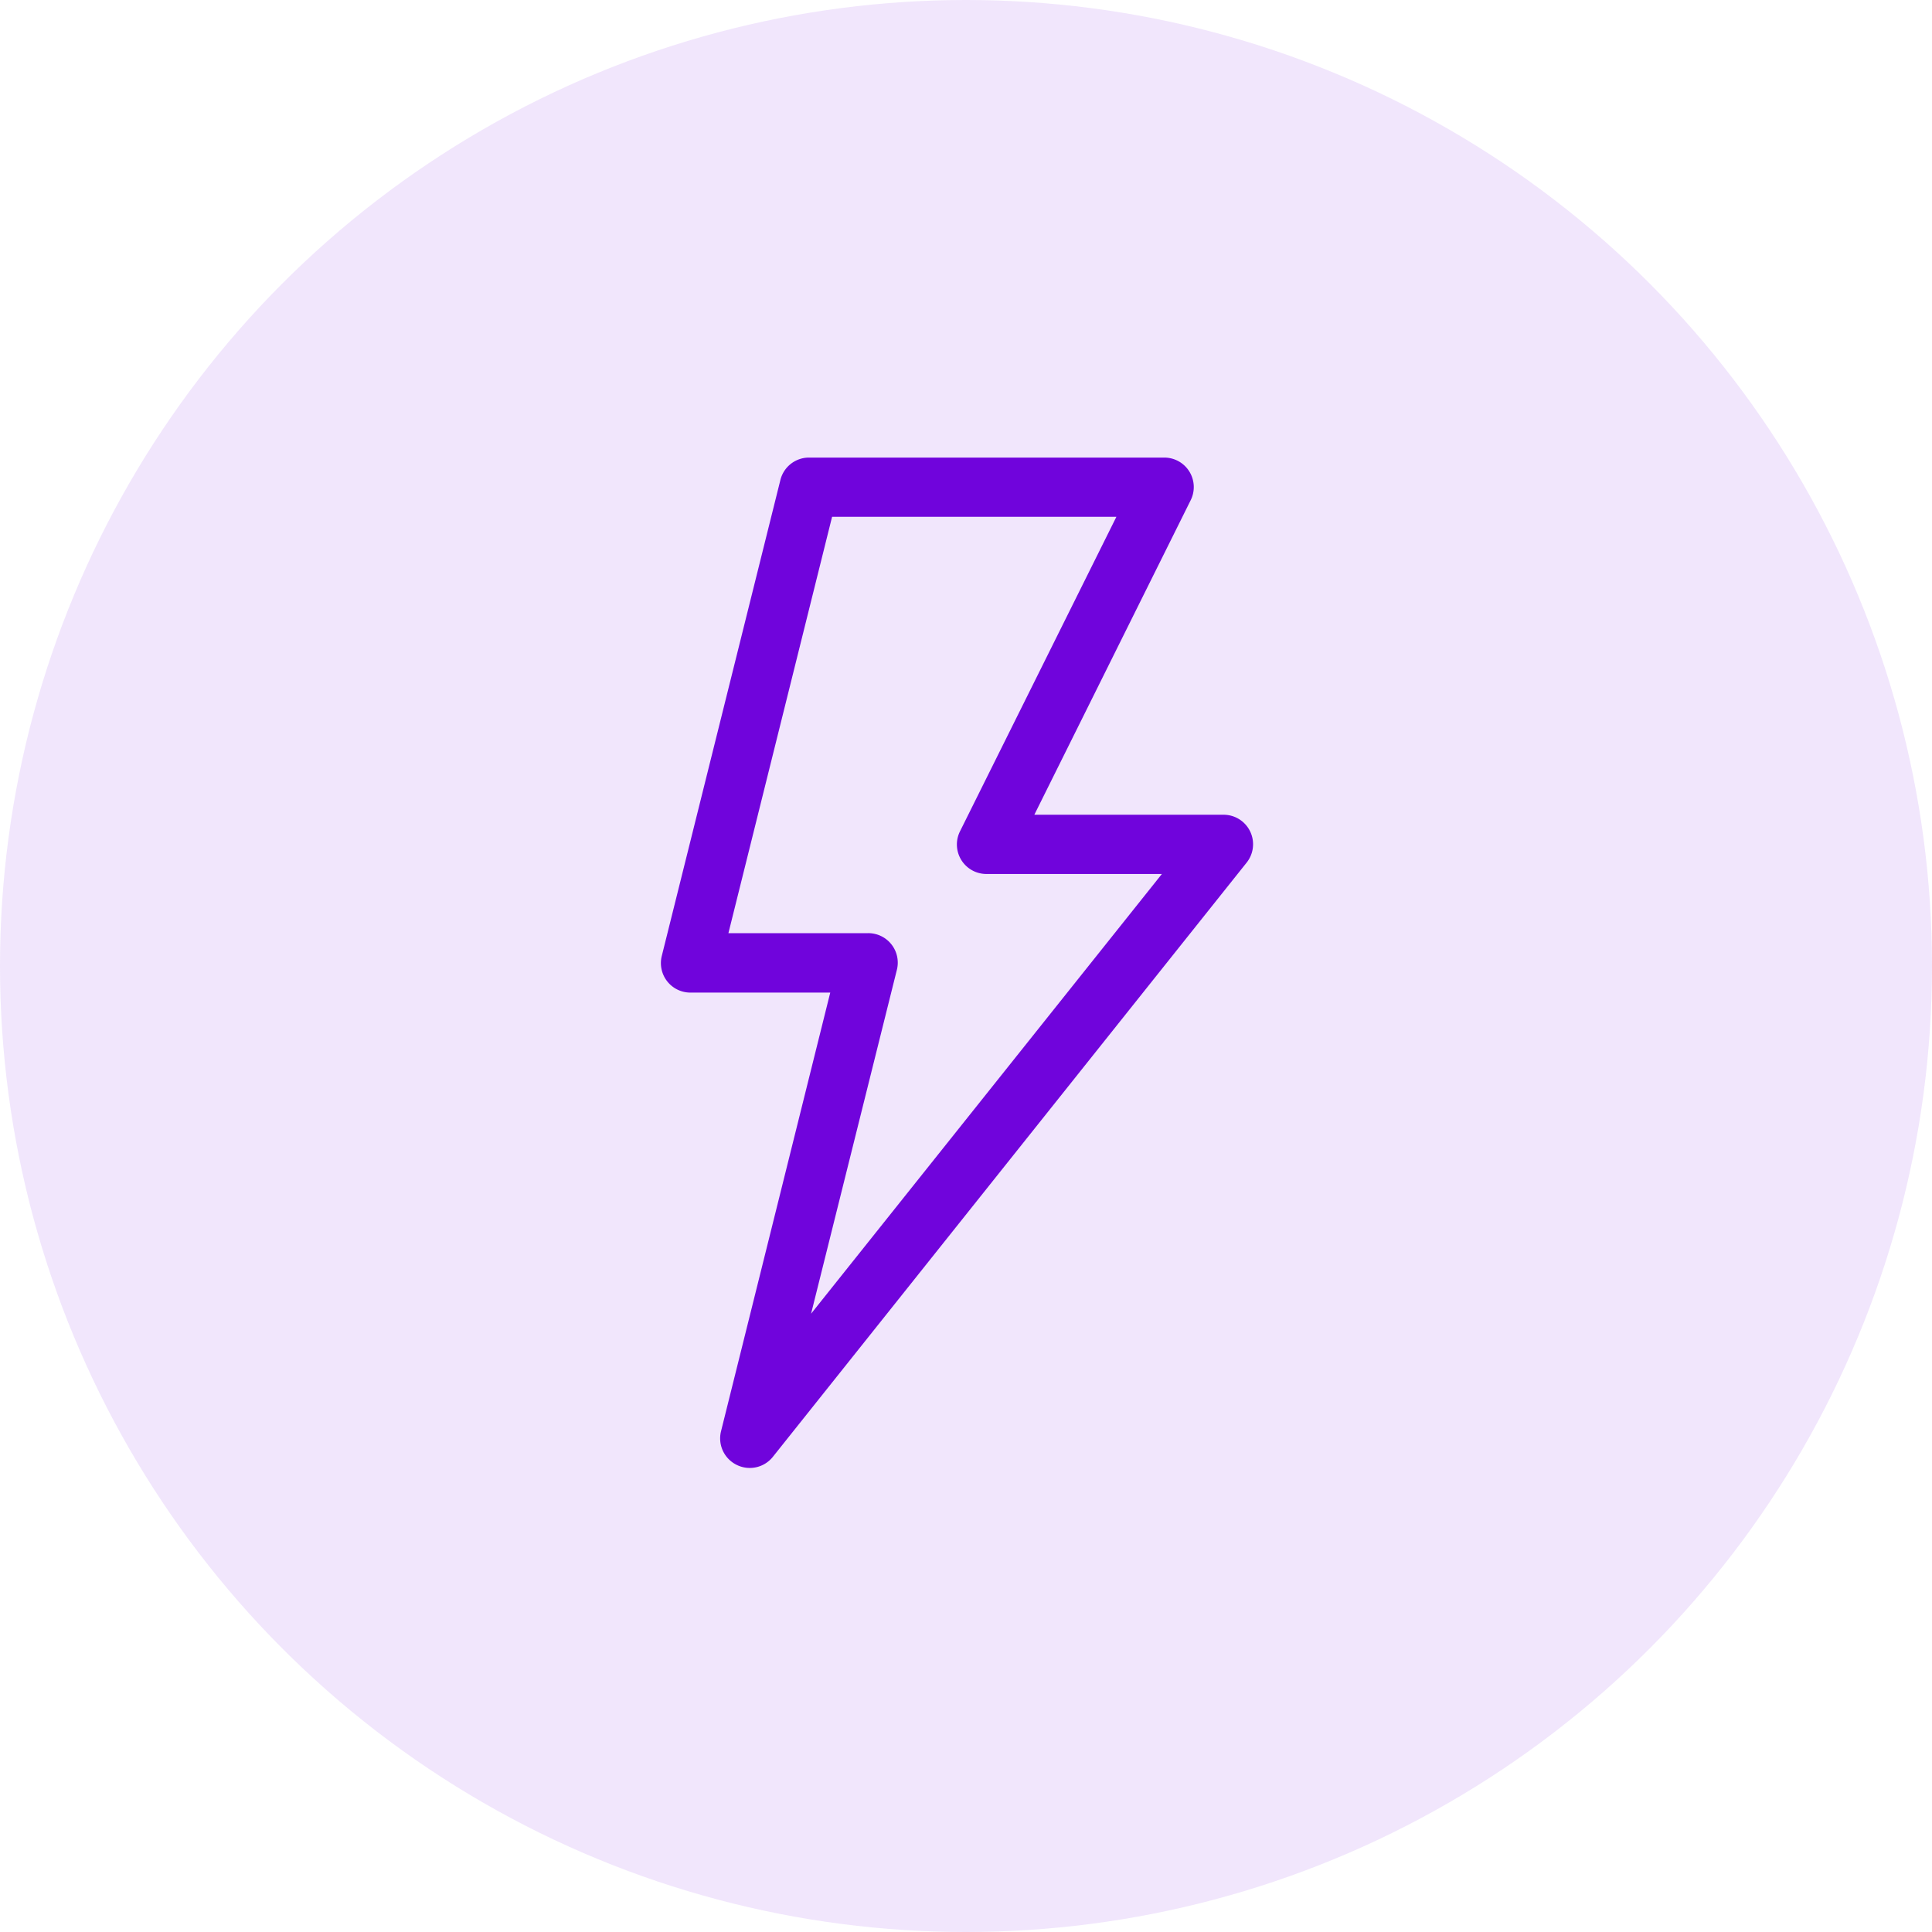 <svg xmlns="http://www.w3.org/2000/svg" width="38" height="38"><circle cx="19" cy="19" r="19" fill="rgba(112,4,220,0.1)"/><path d="M14.489 28.812a.58.58 0 0 0 .713-.159l9.315-11.683a.58.58 0 0 0-.455-.945h-3.718l3.074-6.184A.58.58 0 0 0 22.9 9h-6.986a.58.58 0 0 0-.565.442L13.017 18.8a.58.58 0 0 0 .565.723h2.748l-2.149 8.631a.58.58 0 0 0 .308.658zm3.151-9.735a.58.58 0 0 0-.565-.723h-2.748l2.039-8.189h5.592l-3.075 6.184a.58.58 0 0 0 .521.841h3.449l-6.9 8.649z" fill="#7004dc"/></svg>
